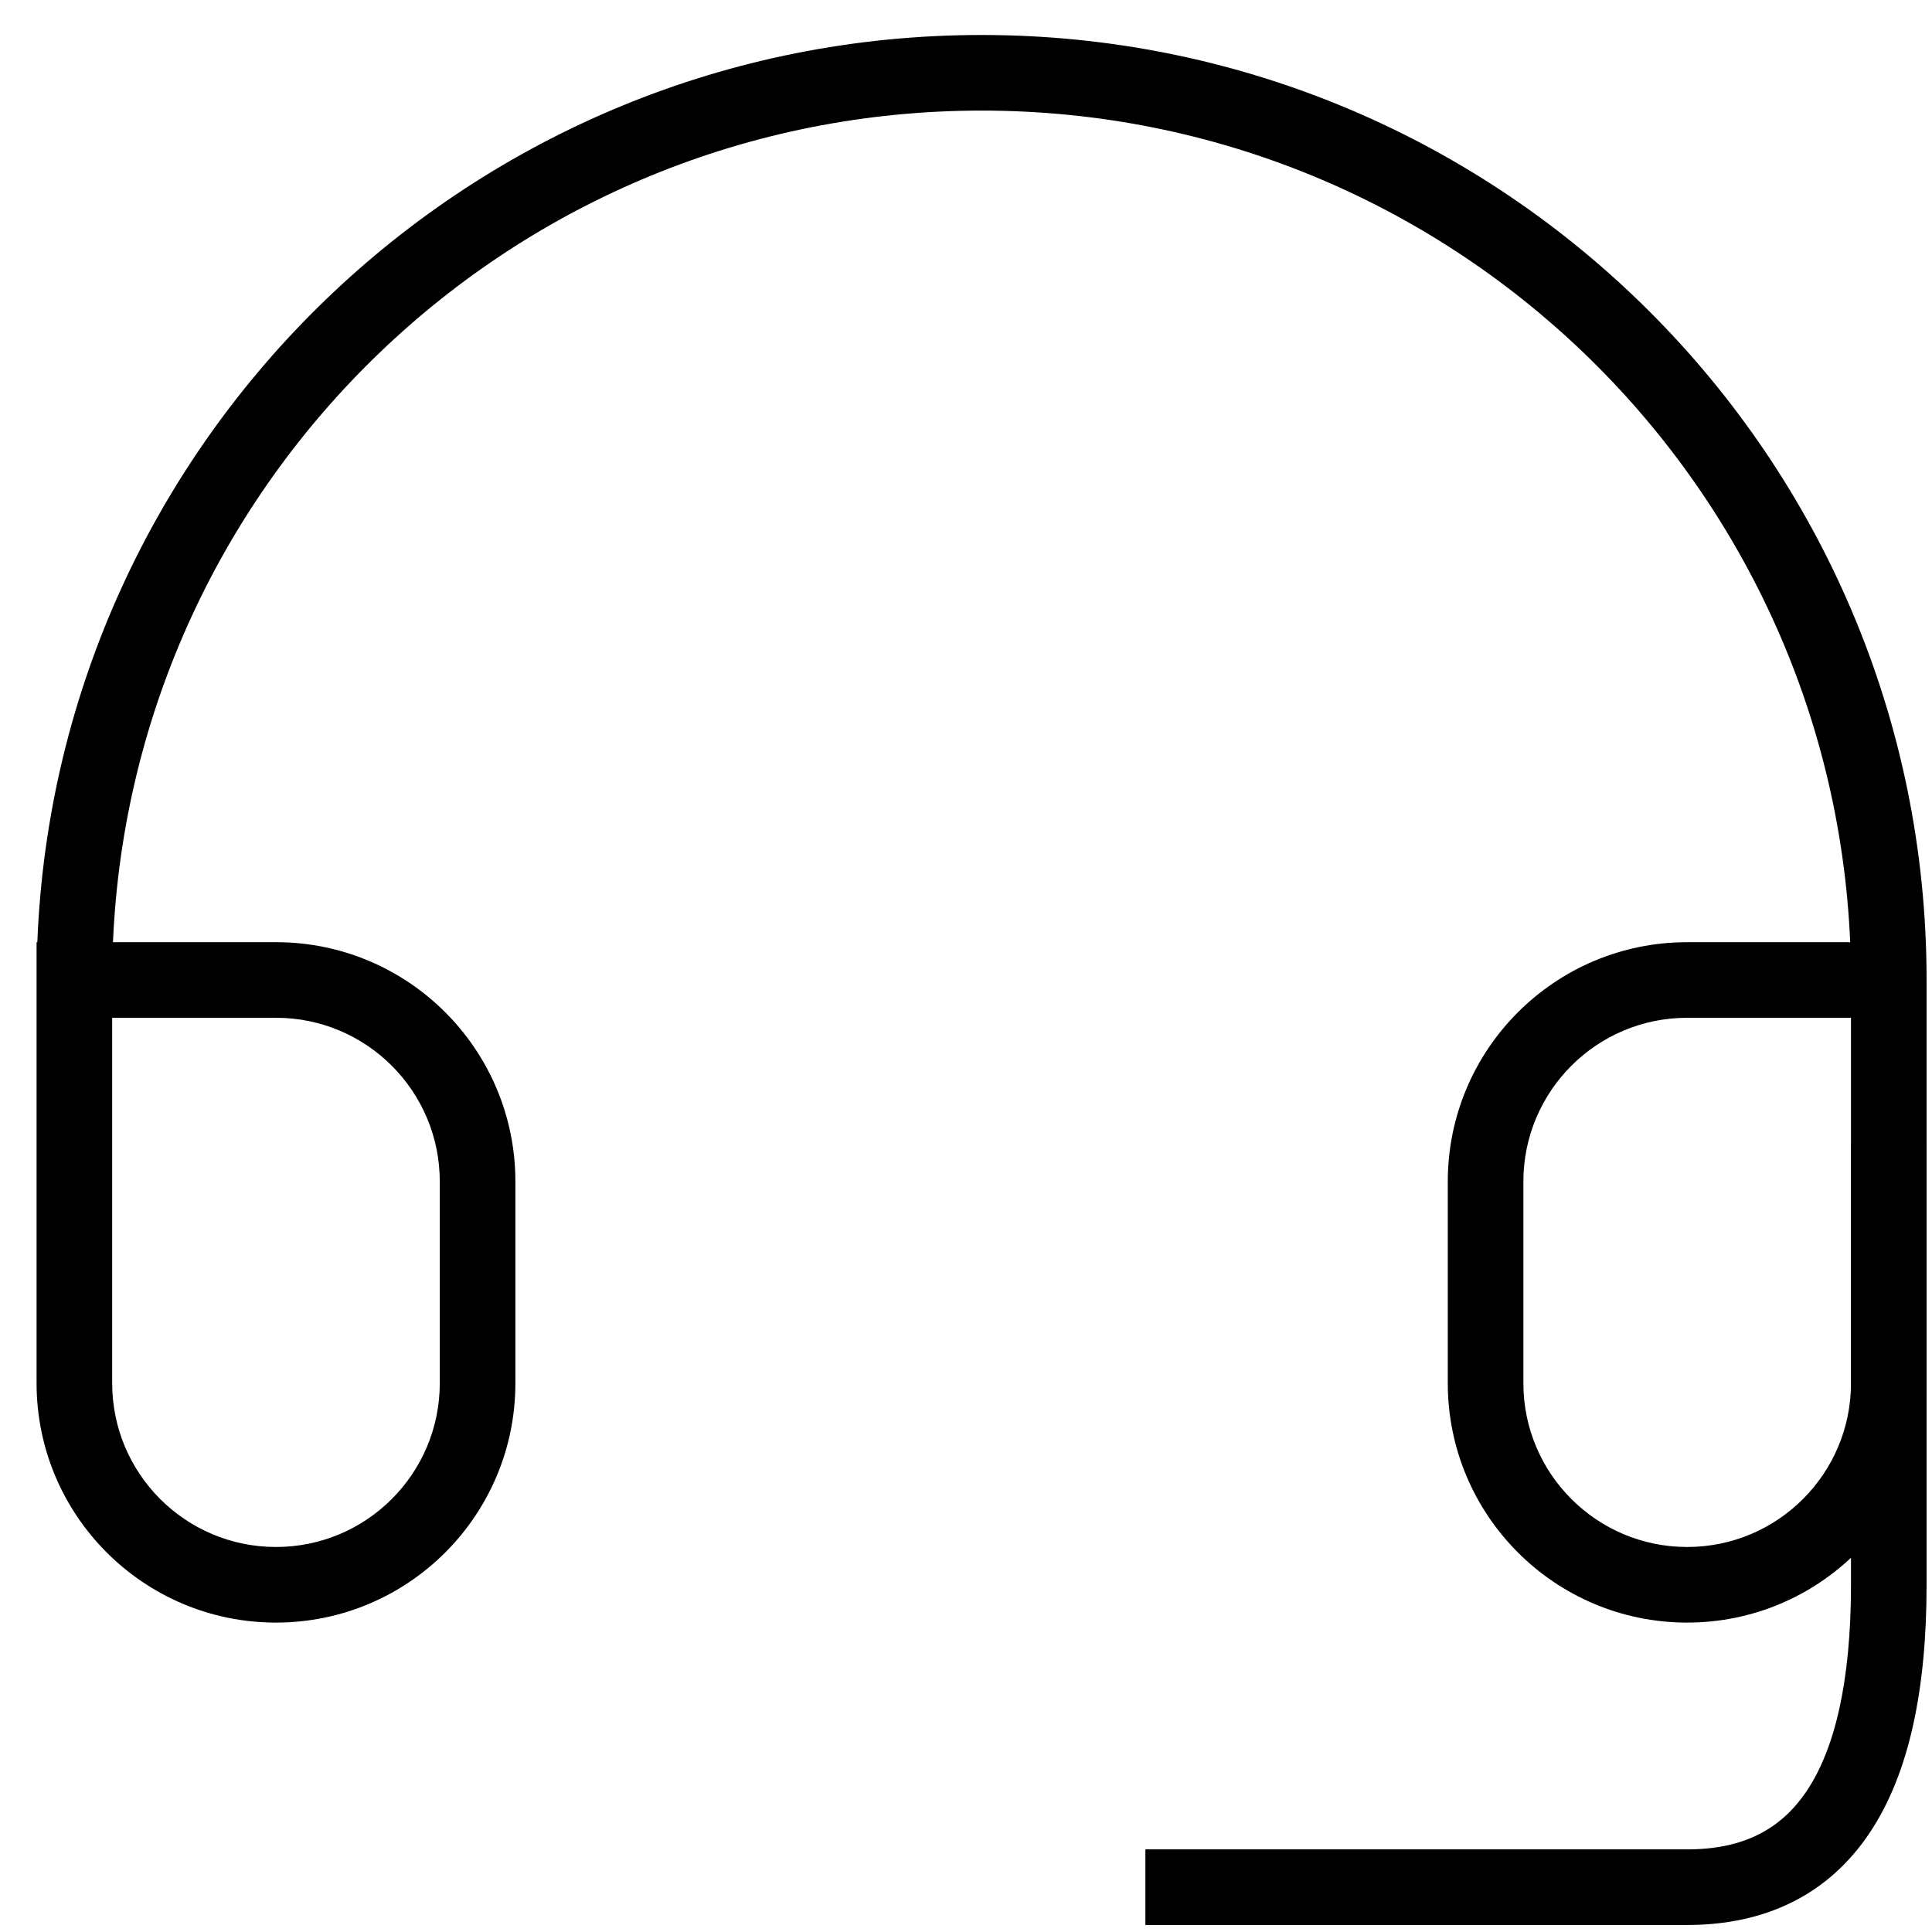<svg width="46" height="46" viewBox="0 0 46 46" fill="none" xmlns="http://www.w3.org/2000/svg">
<path fill-rule="evenodd" clip-rule="evenodd" d="M0.889 22.433C1.361 10.424 11.246 0.833 23.371 0.833C35.797 0.833 45.871 10.907 45.871 23.333V32.933C45.871 36.081 43.319 38.633 40.171 38.633C37.023 38.633 34.471 36.081 34.471 32.933V28.133C34.471 24.985 37.023 22.433 40.171 22.433H44.052C43.581 11.418 34.502 2.633 23.371 2.633C12.24 2.633 3.162 11.418 2.69 22.433H6.571C9.719 22.433 12.271 24.985 12.271 28.133V32.933C12.271 36.081 9.719 38.633 6.571 38.633C3.423 38.633 0.871 36.081 0.871 32.933V22.433H0.889ZM2.671 24.233V32.933C2.671 35.087 4.417 36.833 6.571 36.833C8.725 36.833 10.471 35.087 10.471 32.933V28.133C10.471 25.979 8.725 24.233 6.571 24.233H2.671ZM44.071 24.233H40.171C38.017 24.233 36.271 25.979 36.271 28.133V32.933C36.271 35.087 38.017 36.833 40.171 36.833C42.325 36.833 44.071 35.087 44.071 32.933V24.233Z" fill="black"/>
<path fill-rule="evenodd" clip-rule="evenodd" d="M45.871 27.233V37.733C45.871 40.205 45.464 42.216 44.52 43.633C43.533 45.114 42.033 45.833 40.171 45.833H27.271V44.033H40.171C41.509 44.033 42.41 43.553 43.022 42.634C43.678 41.651 44.071 40.062 44.071 37.733V27.233H45.871Z" fill="black"/>
</svg>
